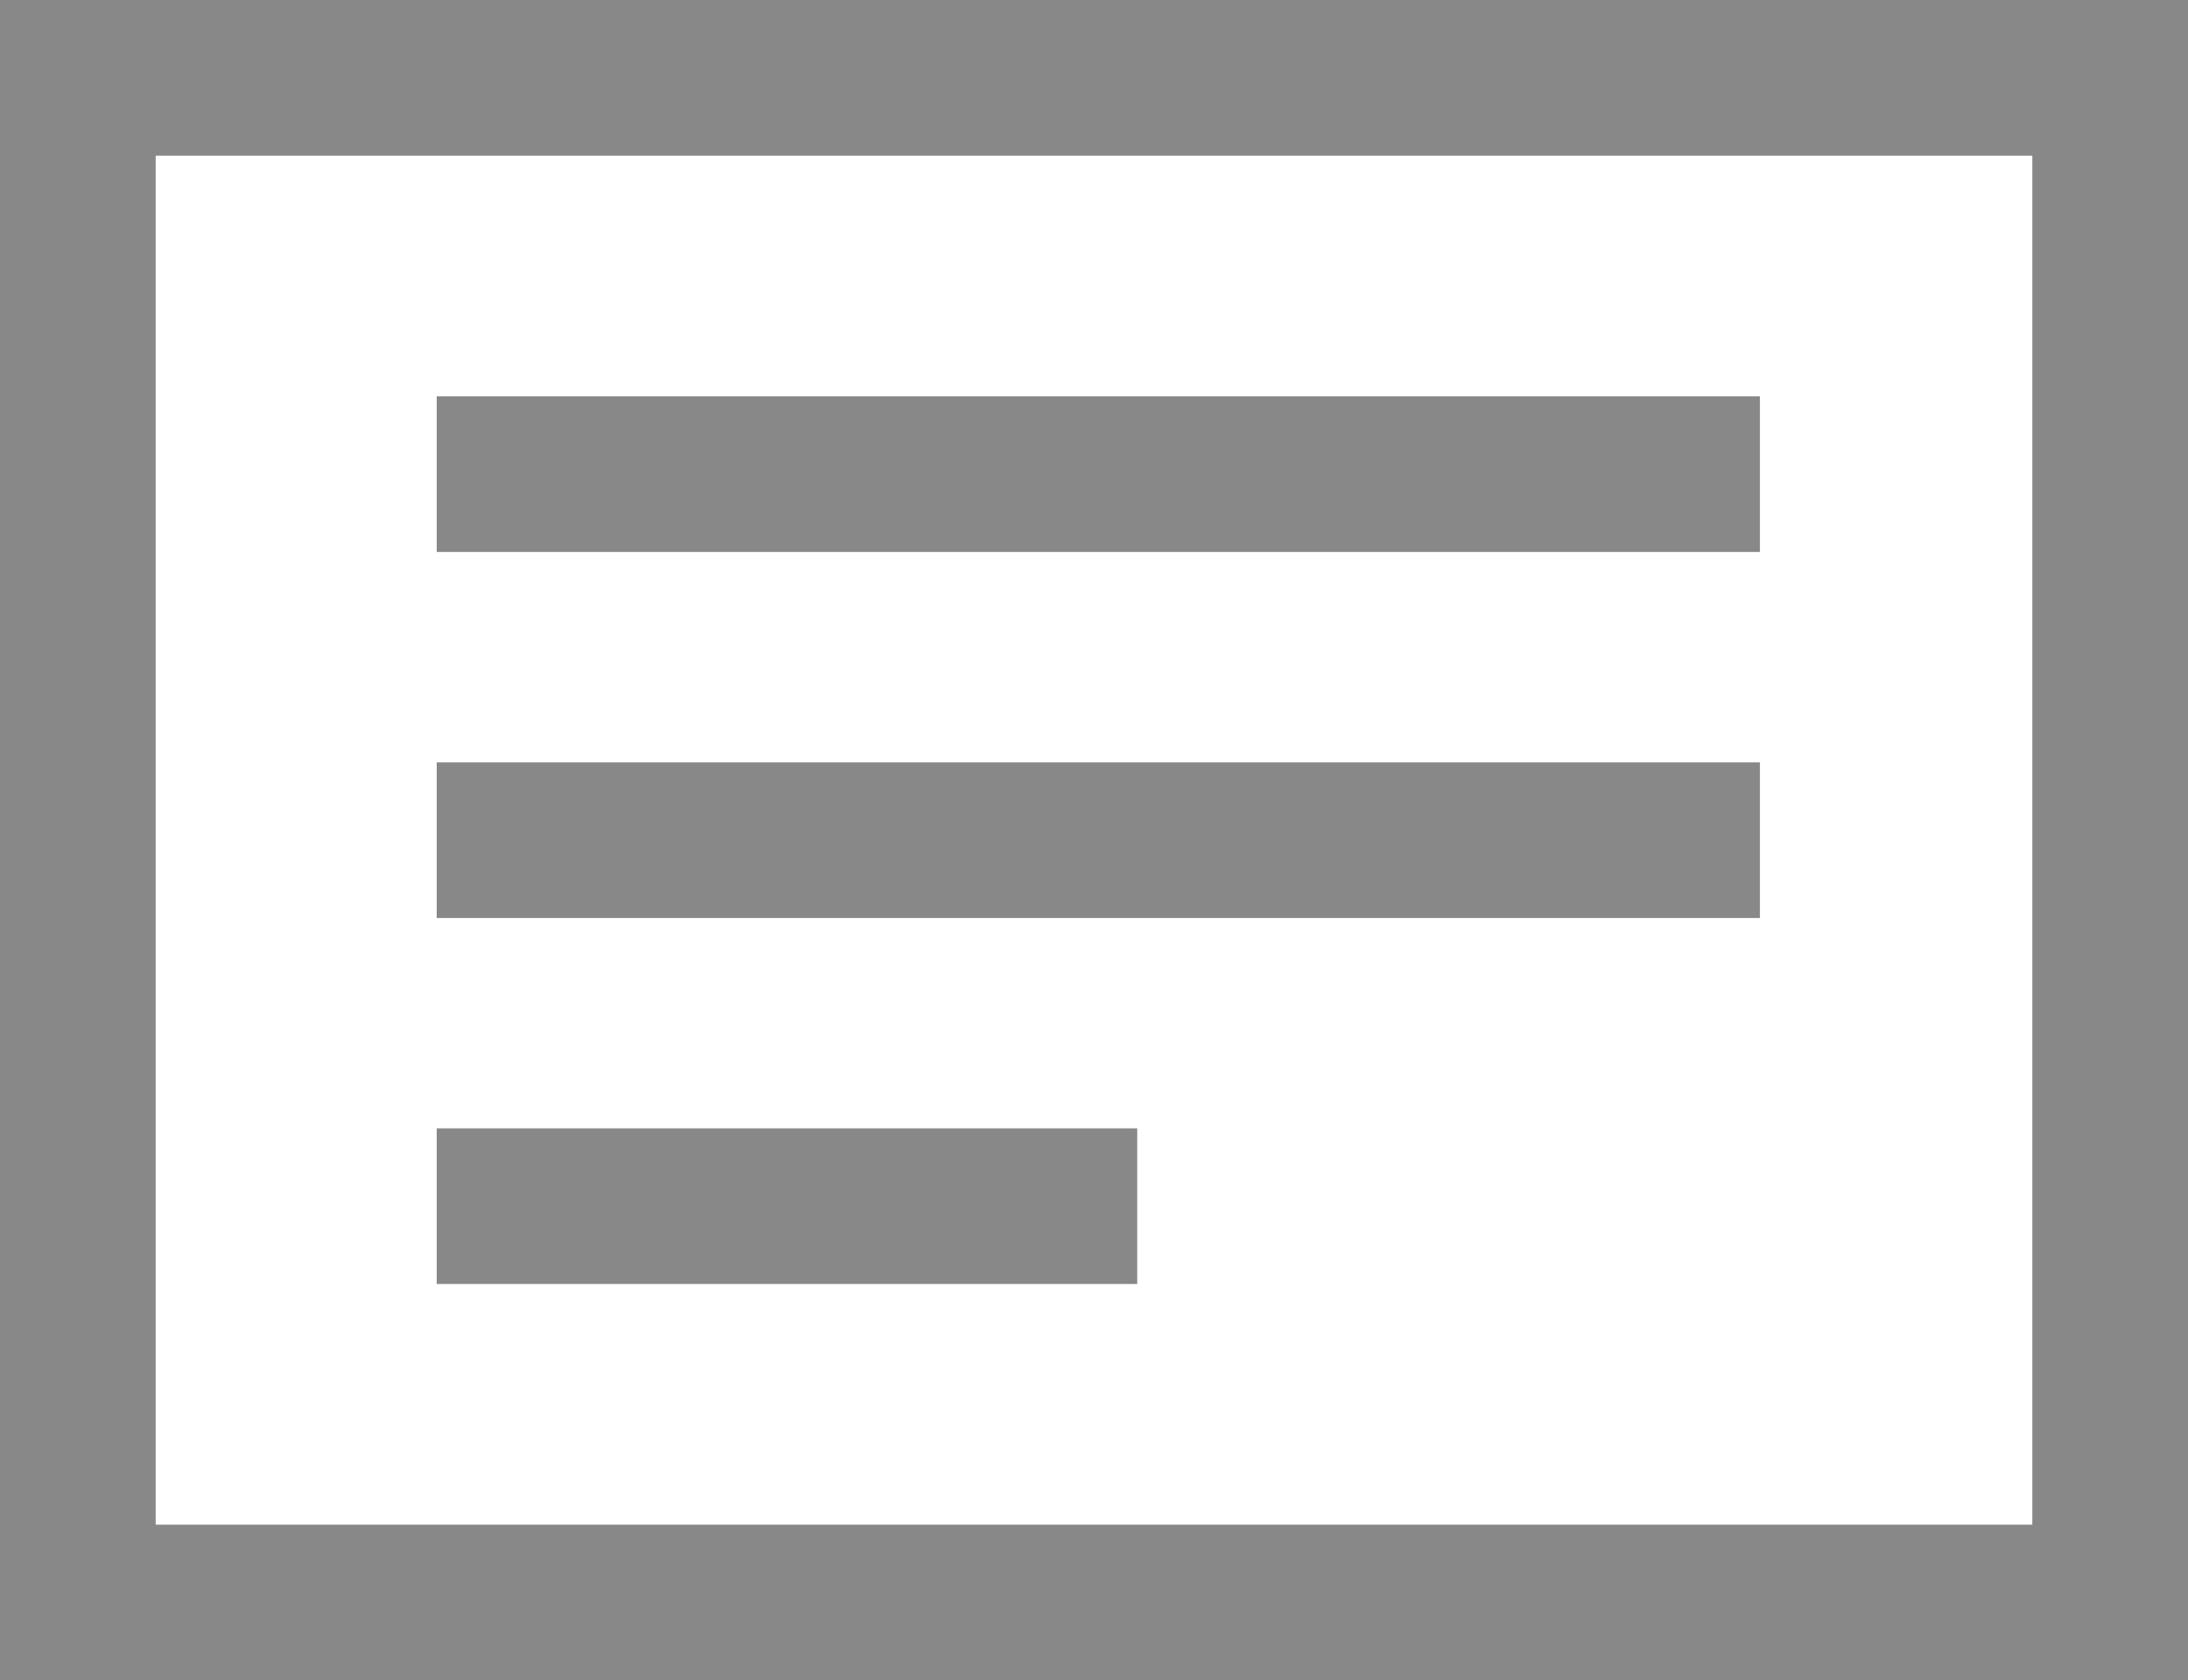 <svg xmlns="http://www.w3.org/2000/svg" width="28.111" height="21.592" viewBox="0 0 28.111 21.592"><defs><style>.a,.b{fill:none;}.b{stroke:#888;stroke-width:2px;}.c,.d{stroke:none;}.d{fill:#888;}</style></defs><g transform="translate(-86.889 -352.407)"><g transform="translate(86.889 351)"><g class="a"><path class="c" d="M0,1.407H28.111V23H0Z"/><path class="d" d="M 2 3.407 L 2 21 L 26.111 21 L 26.111 3.407 L 2 3.407 M -1.9073486328125e-06 1.407 L 28.111 1.407 L 28.111 23 L -1.9073486328125e-06 23 L -1.9073486328125e-06 1.407 Z"/></g></g><line class="b" x2="17" transform="translate(92.5 358.5)"/><line class="b" x2="17" transform="translate(92.5 363.204)"/><line class="b" x2="9" transform="translate(92.5 367.907)"/></g></svg>